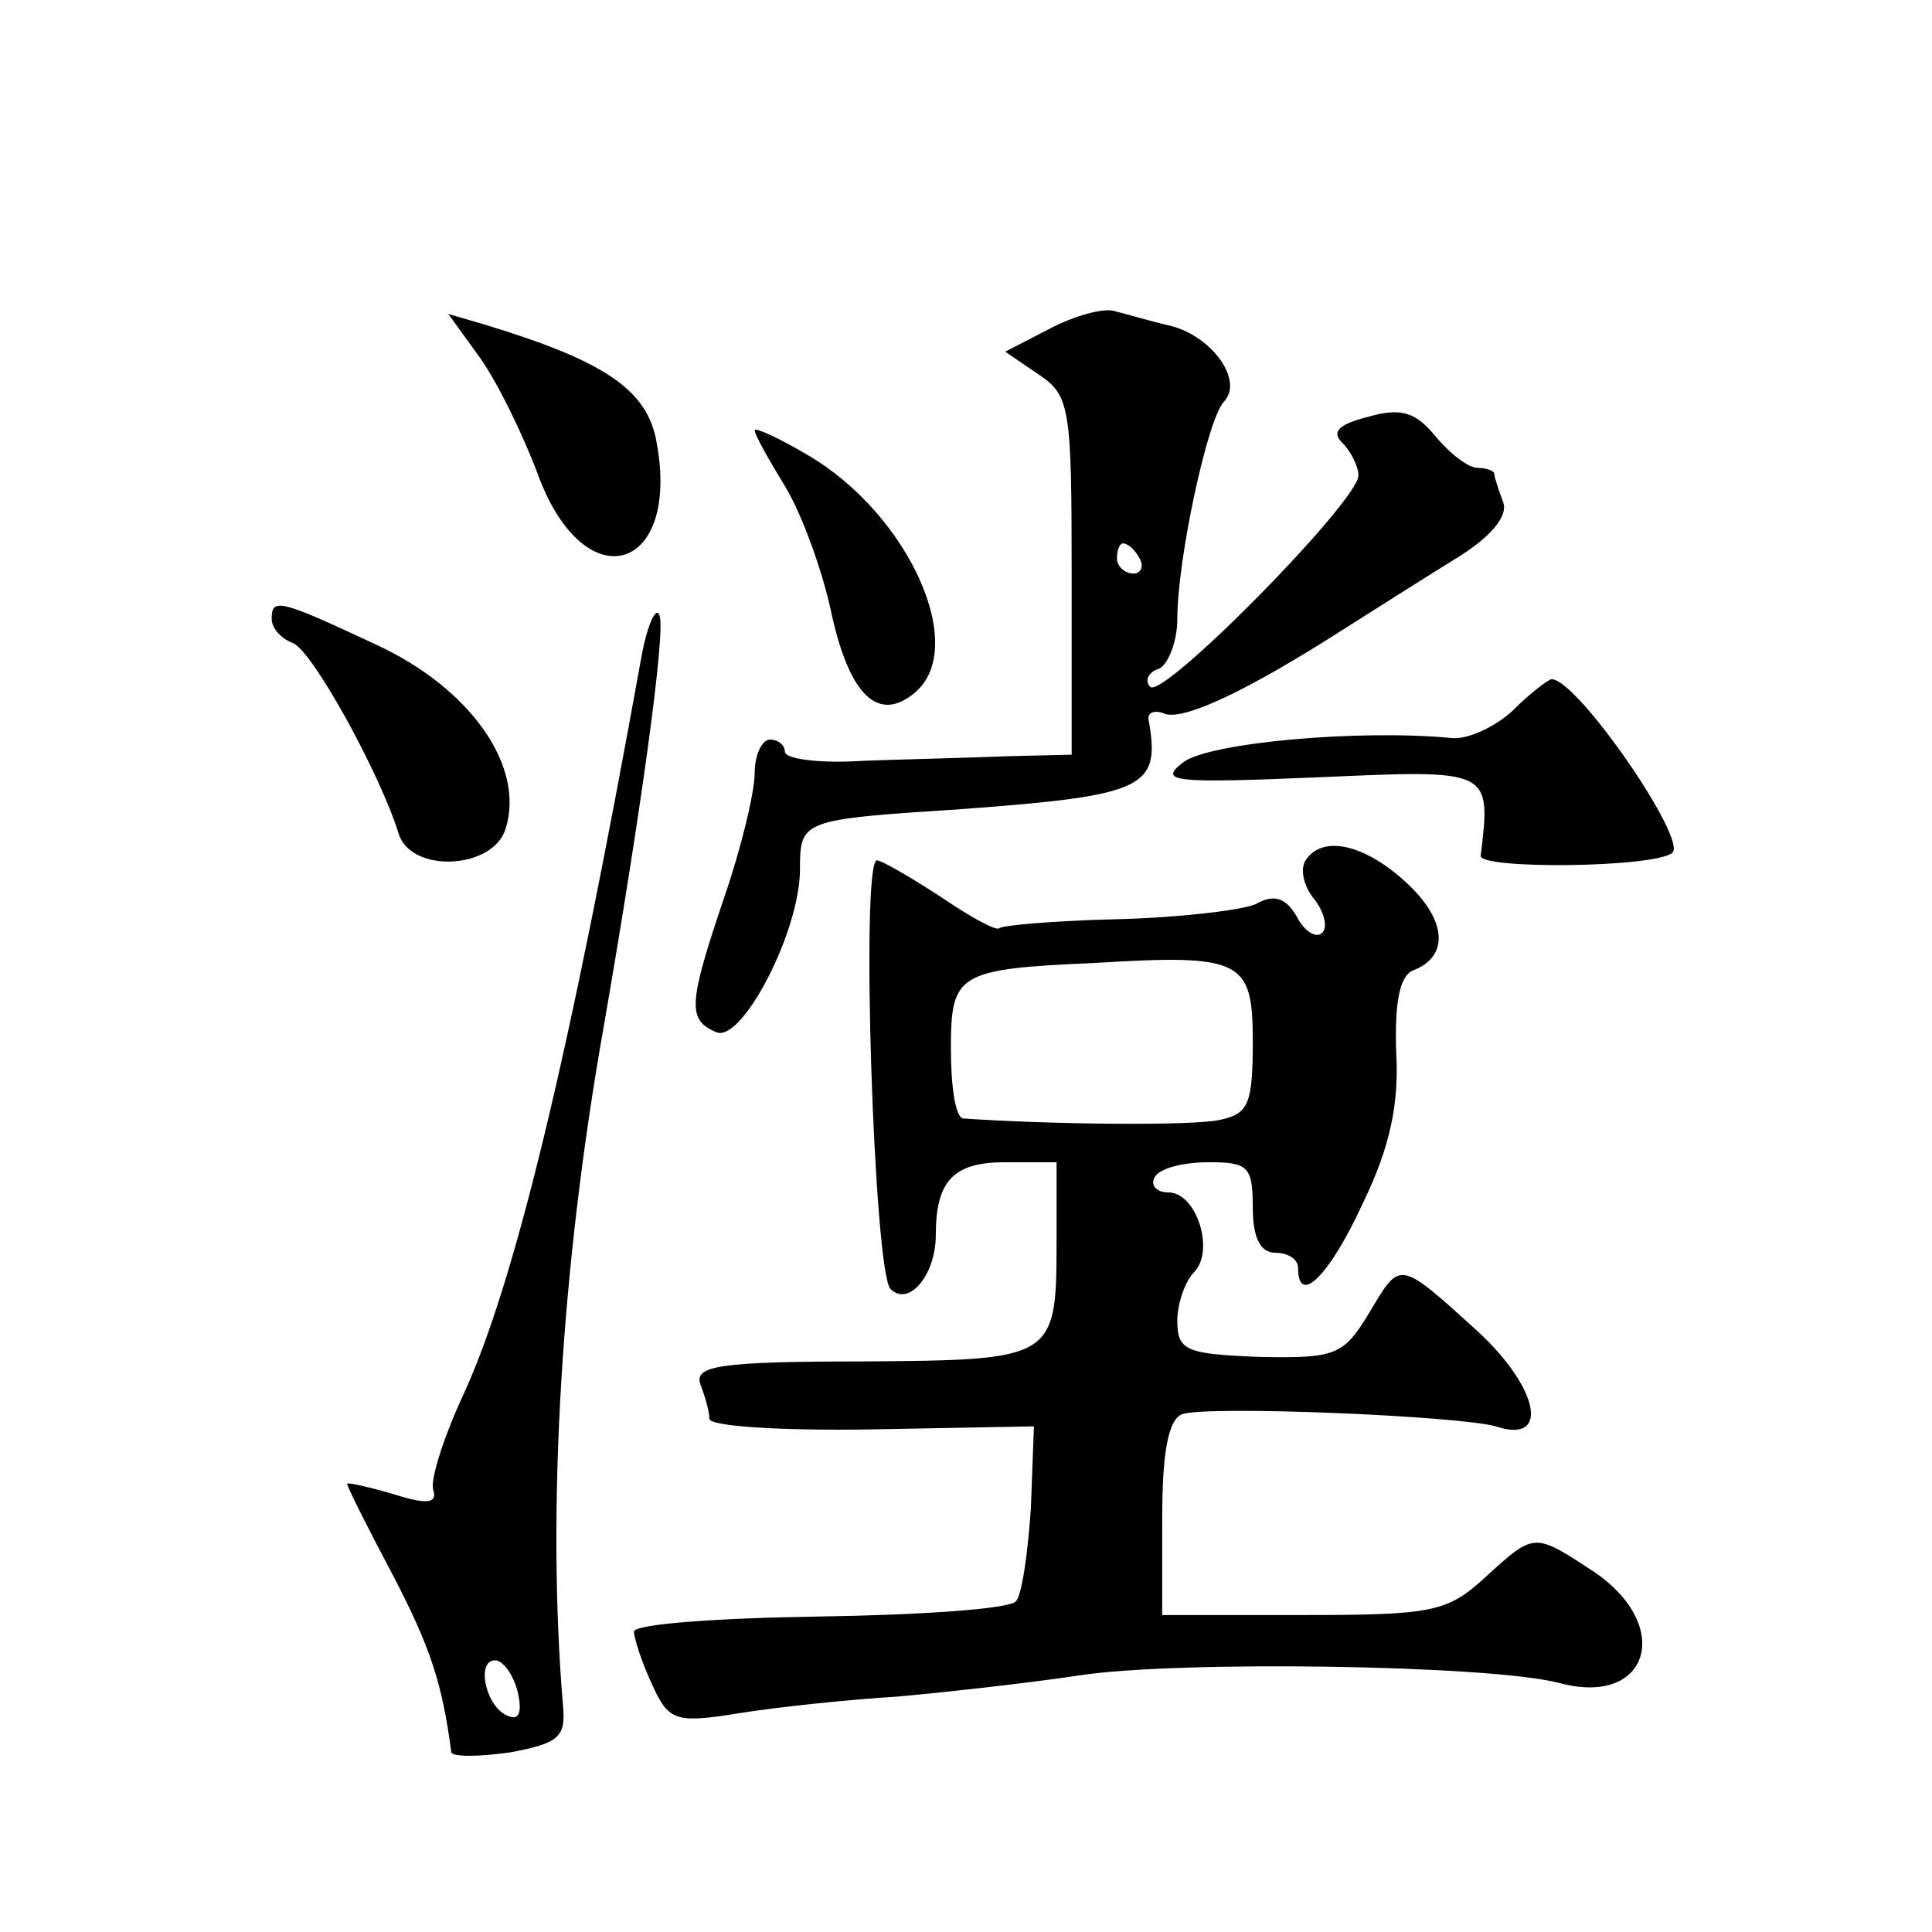 <?xml version="1.0" standalone="no"?>
<!DOCTYPE svg PUBLIC "-//W3C//DTD SVG 20010904//EN"
 "http://www.w3.org/TR/2001/REC-SVG-20010904/DTD/svg10.dtd">
<svg version="1.0" xmlns="http://www.w3.org/2000/svg"
 width="128pt" height="128pt" viewBox="0 0 128 128"
 preserveAspectRatio="xMidYMid meet">
<g transform="translate(0,128) scale(0.1,-0.1)"
fill="#0" stroke="none">
<path d="M695 1062 l-29 -15 22 -15 c21 -14 22 -22 22 -133 l0 -119 -42 -1 c-24
-1 -67 -2 -95 -3 -29 -2 -53 1 -53 6 0 4 -4 8 -10 8 -5 0 -10 -10 -10 -22 0 -13
-9 -50 -20 -82 -24 -71 -25 -82 -5 -90 17 -6 55 67 55 108 0 33 1 33 108 40 121
9 131 14 123 59 -1 5 4 7 11 4 13 -4 54 15 118 56 19 12 52 33 73 46 25 15 36 29
33 38 -3 8 -6 17 -6 19 0 2 -5 4 -11 4 -6 0 -18 9 -28 21 -13 16 -23 19 -44 13
-20 -5 -25 -10 -18 -17 6 -6 11 -16 11 -22 0 -17 -130 -149 -138 -140 -4 4 -1 10
6 12 6 3 12 18 12 33 0 39 20 133 31 144 13 14 -8 43 -35 50 -13 3 -30 8 -38 10
-7 2 -26 -3 -43 -12z m60 -152 c3 -5 1 -10 -4 -10 -6 0 -11 5 -11 10 0 6 2 10 4
10 3 0 8 -4 11 -10z M318 1043 c12 -17 29 -52 39 -79 31 -82 94 -63 78 23 -6 35
-35 54 -114 78 l-24 7 21 -29z M500 995 c0 -3 9 -19 20 -37 11 -18 25 -56 31 -85
12 -54 31 -72 55 -52 36 30 -4 118 -70 157 -20 12 -36 19 -36 17z M180 870 c0 -6
6 -13 14 -16 13 -5 58 -87 70 -126 8 -27 63 -24 71 3 13 41 -23 93 -86 122 -64
30 -69 31 -69 17z M425 845 c-48 -266 -84 -415 -118 -489 -13 -28 -22 -56 -20 -63
3 -9 -4 -10 -26 -3 -17 5 -31 8 -31 7 0 -2 13 -28 30 -60 25 -48 33 -72 39 -118
1 -3 18 -3 39 0 32 6 37 10 35 31 -11 131 -1 292 27 450 25 144 41 261 37 272 -2
7 -8 -5 -12 -27z m-82 -686 c3 -13 1 -19 -6 -16 -15 5 -22 37 -9 37 5 0 12 -9 15
-21z M1002 809 c-12 -11 -30 -19 -40 -18 -61 6 -161 -3 -178 -16 -17 -13 -7 -14
89 -10 115 5 115 6 108 -52 -1 -9 115 -8 127 2 10 9 -63 115 -80 115 -2 0 -14 -9
-26 -21z M865 710 c-4 -6 -1 -18 6 -26 6 -8 9 -18 5 -22 -4 -4 -12 1 -17 11 -7
12 -15 15 -27 8 -9 -4 -51 -9 -92 -10 -41 -1 -76 -4 -78 -6 -2 -2 -20 8 -39 21
-20 13 -39 24 -42 24 -11 0 -2 -273 9 -284 12 -12 30 9 30 36 0 36 12 48 46 48
l34 0 0 -52 c0 -79 -1 -79 -129 -80 -95 0 -111 -3 -107 -15 3 -8 6 -18 6 -23 0
-5 48 -8 108 -7 l107 2 -2 -54 c-2 -30 -6 -58 -10 -62 -5 -5 -63 -9 -131 -10 -67
-1 -122 -5 -122 -10 0 -4 5 -20 12 -35 11 -24 15 -26 58 -19 25 4 72 9 105 11 33
3 87 9 120 14 65 10 272 7 318 -5 59 -16 76 37 24 73 -41 27 -40 27 -73 -3 -25
-23 -35 -25 -120 -25 l-94 0 0 64 c0 44 4 65 13 69 16 6 183 -1 208 -8 36 -12 29
25 -12 63 -53 48 -51 47 -72 12 -17 -28 -22 -30 -73 -29 -48 2 -54 4 -54 24 0 11
5 26 11 32 14 14 2 53 -17 53 -8 0 -12 5 -9 10 3 6 19 10 36 10 26 0 29 -3 29 -30
0 -20 5 -30 15 -30 8 0 15 -4 15 -10 0 -26 21 -5 43 43 18 37 24 66 22 100 -1 32
2 50 11 54 24 9 23 33 -4 58 -28 26 -56 32 -67 15z m-35 -120 c0 -42 -3 -48 -22
-52 -18 -4 -113 -3 -170 1 -5 1 -8 21 -8 46 0 50 4 53 95 57 98 6 105 2 105 -52z"/>
</g>
</svg>
